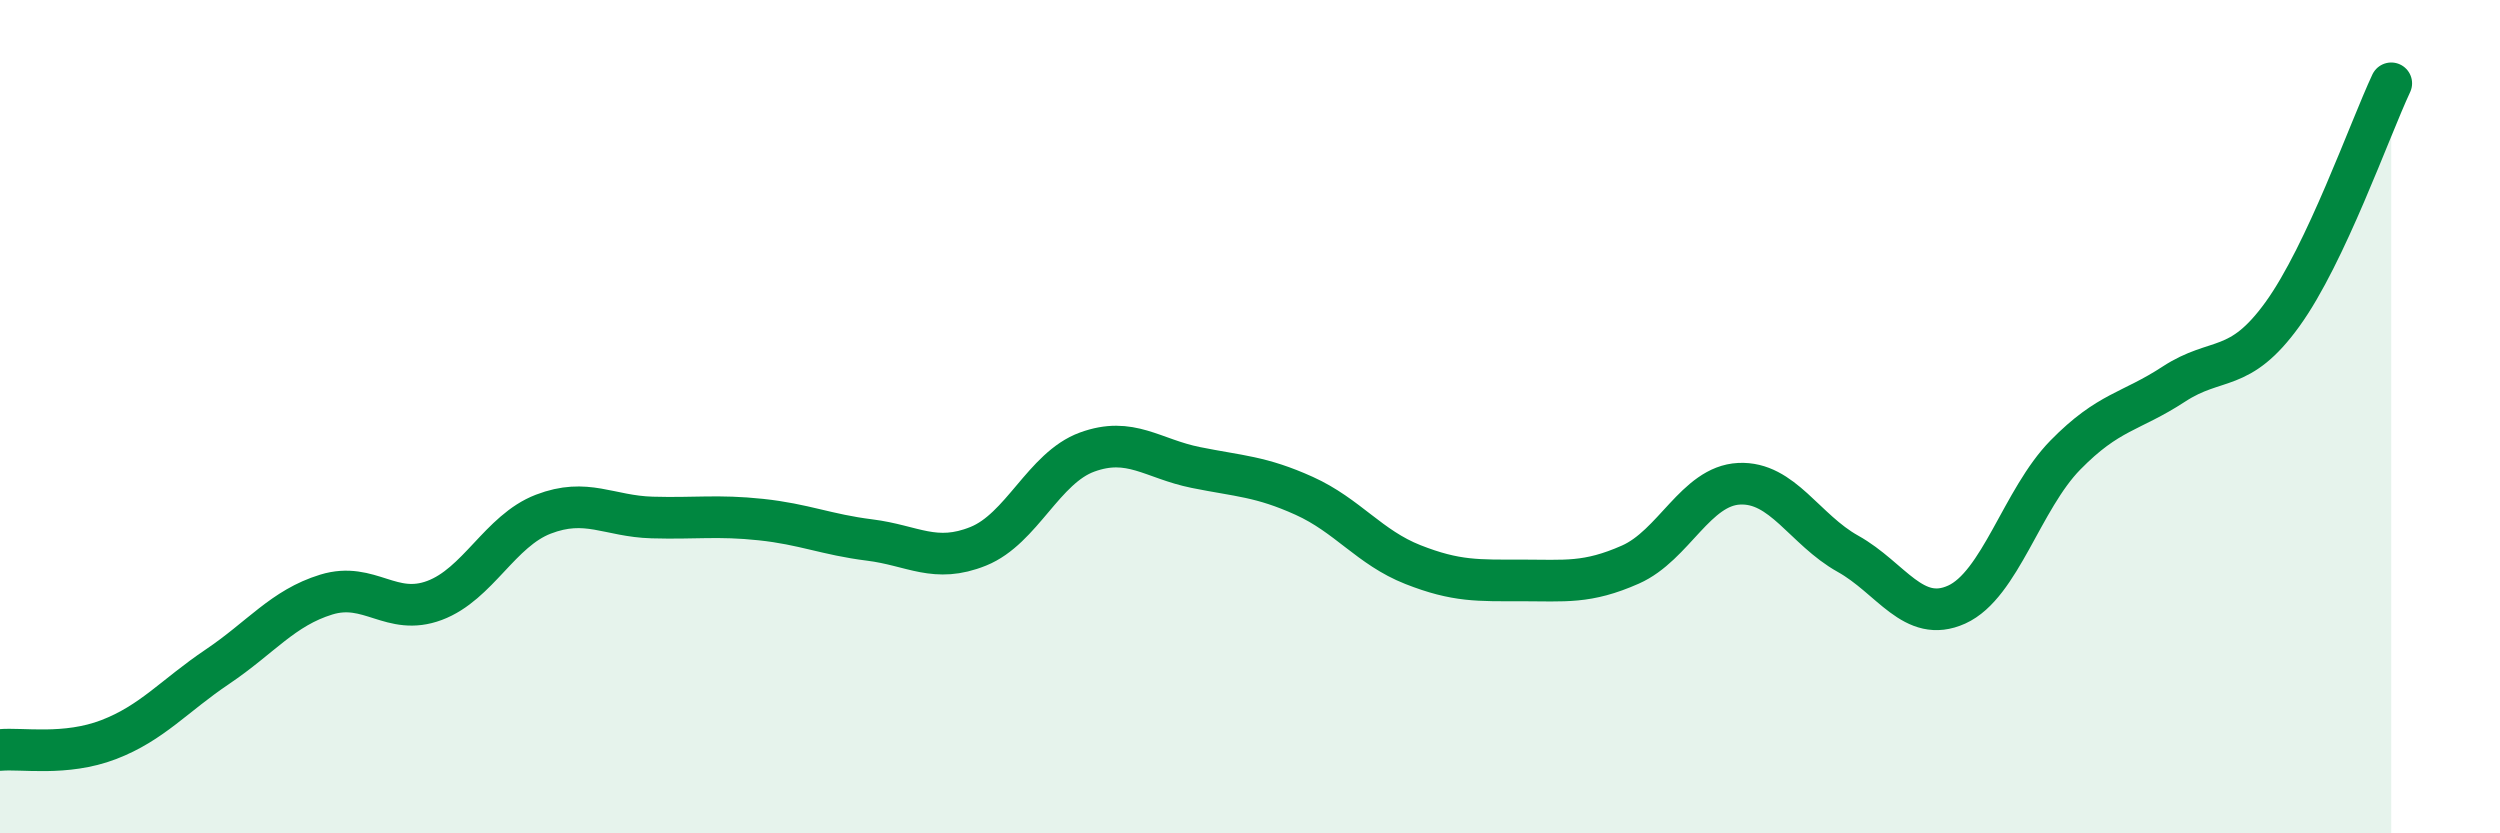 
    <svg width="60" height="20" viewBox="0 0 60 20" xmlns="http://www.w3.org/2000/svg">
      <path
        d="M 0,18 C 0.52,17.95 1.57,18.15 2.61,17.75 C 3.65,17.35 4.18,16.7 5.22,16 C 6.26,15.3 6.79,14.59 7.83,14.27 C 8.87,13.95 9.39,14.8 10.43,14.41 C 11.47,14.02 12,12.74 13.04,12.34 C 14.08,11.94 14.61,12.39 15.65,12.42 C 16.69,12.45 17.22,12.36 18.26,12.47 C 19.3,12.58 19.83,12.83 20.87,12.96 C 21.91,13.09 22.44,13.53 23.48,13.11 C 24.52,12.69 25.05,11.23 26.09,10.85 C 27.13,10.47 27.66,11.01 28.7,11.22 C 29.74,11.43 30.26,11.43 31.3,11.9 C 32.34,12.37 32.87,13.14 33.91,13.55 C 34.95,13.96 35.48,13.93 36.52,13.93 C 37.56,13.93 38.09,14.01 39.13,13.55 C 40.17,13.09 40.7,11.66 41.74,11.61 C 42.78,11.56 43.31,12.71 44.35,13.29 C 45.39,13.87 45.92,14.98 46.96,14.51 C 48,14.04 48.53,11.98 49.57,10.92 C 50.61,9.86 51.13,9.9 52.17,9.22 C 53.21,8.54 53.74,8.98 54.78,7.54 C 55.82,6.1 56.87,3.11 57.39,2L57.39 20L0 20Z"
        fill="#008740"
        opacity="0.1"
        stroke-linecap="round"
        stroke-linejoin="round"
      />
      <path
        d="M 0,18 C 0.52,17.95 1.57,18.15 2.61,17.75 C 3.65,17.35 4.18,16.7 5.22,16 C 6.26,15.3 6.79,14.59 7.83,14.27 C 8.87,13.95 9.39,14.8 10.43,14.41 C 11.47,14.02 12,12.74 13.04,12.34 C 14.08,11.94 14.61,12.39 15.65,12.42 C 16.69,12.45 17.22,12.36 18.26,12.47 C 19.3,12.58 19.83,12.83 20.87,12.96 C 21.91,13.09 22.44,13.53 23.48,13.11 C 24.52,12.69 25.05,11.23 26.09,10.85 C 27.13,10.47 27.66,11.01 28.7,11.22 C 29.74,11.43 30.26,11.43 31.3,11.9 C 32.34,12.37 32.87,13.14 33.91,13.55 C 34.95,13.96 35.48,13.93 36.52,13.93 C 37.56,13.93 38.09,14.01 39.13,13.55 C 40.17,13.09 40.7,11.66 41.74,11.61 C 42.78,11.56 43.31,12.71 44.35,13.29 C 45.39,13.87 45.92,14.98 46.96,14.51 C 48,14.04 48.53,11.98 49.57,10.92 C 50.61,9.86 51.13,9.9 52.17,9.22 C 53.21,8.54 53.74,8.98 54.78,7.54 C 55.82,6.1 56.87,3.11 57.39,2"
        stroke="#008740"
        stroke-width="1"
        fill="none"
        stroke-linecap="round"
        stroke-linejoin="round"
      />
    </svg>
  